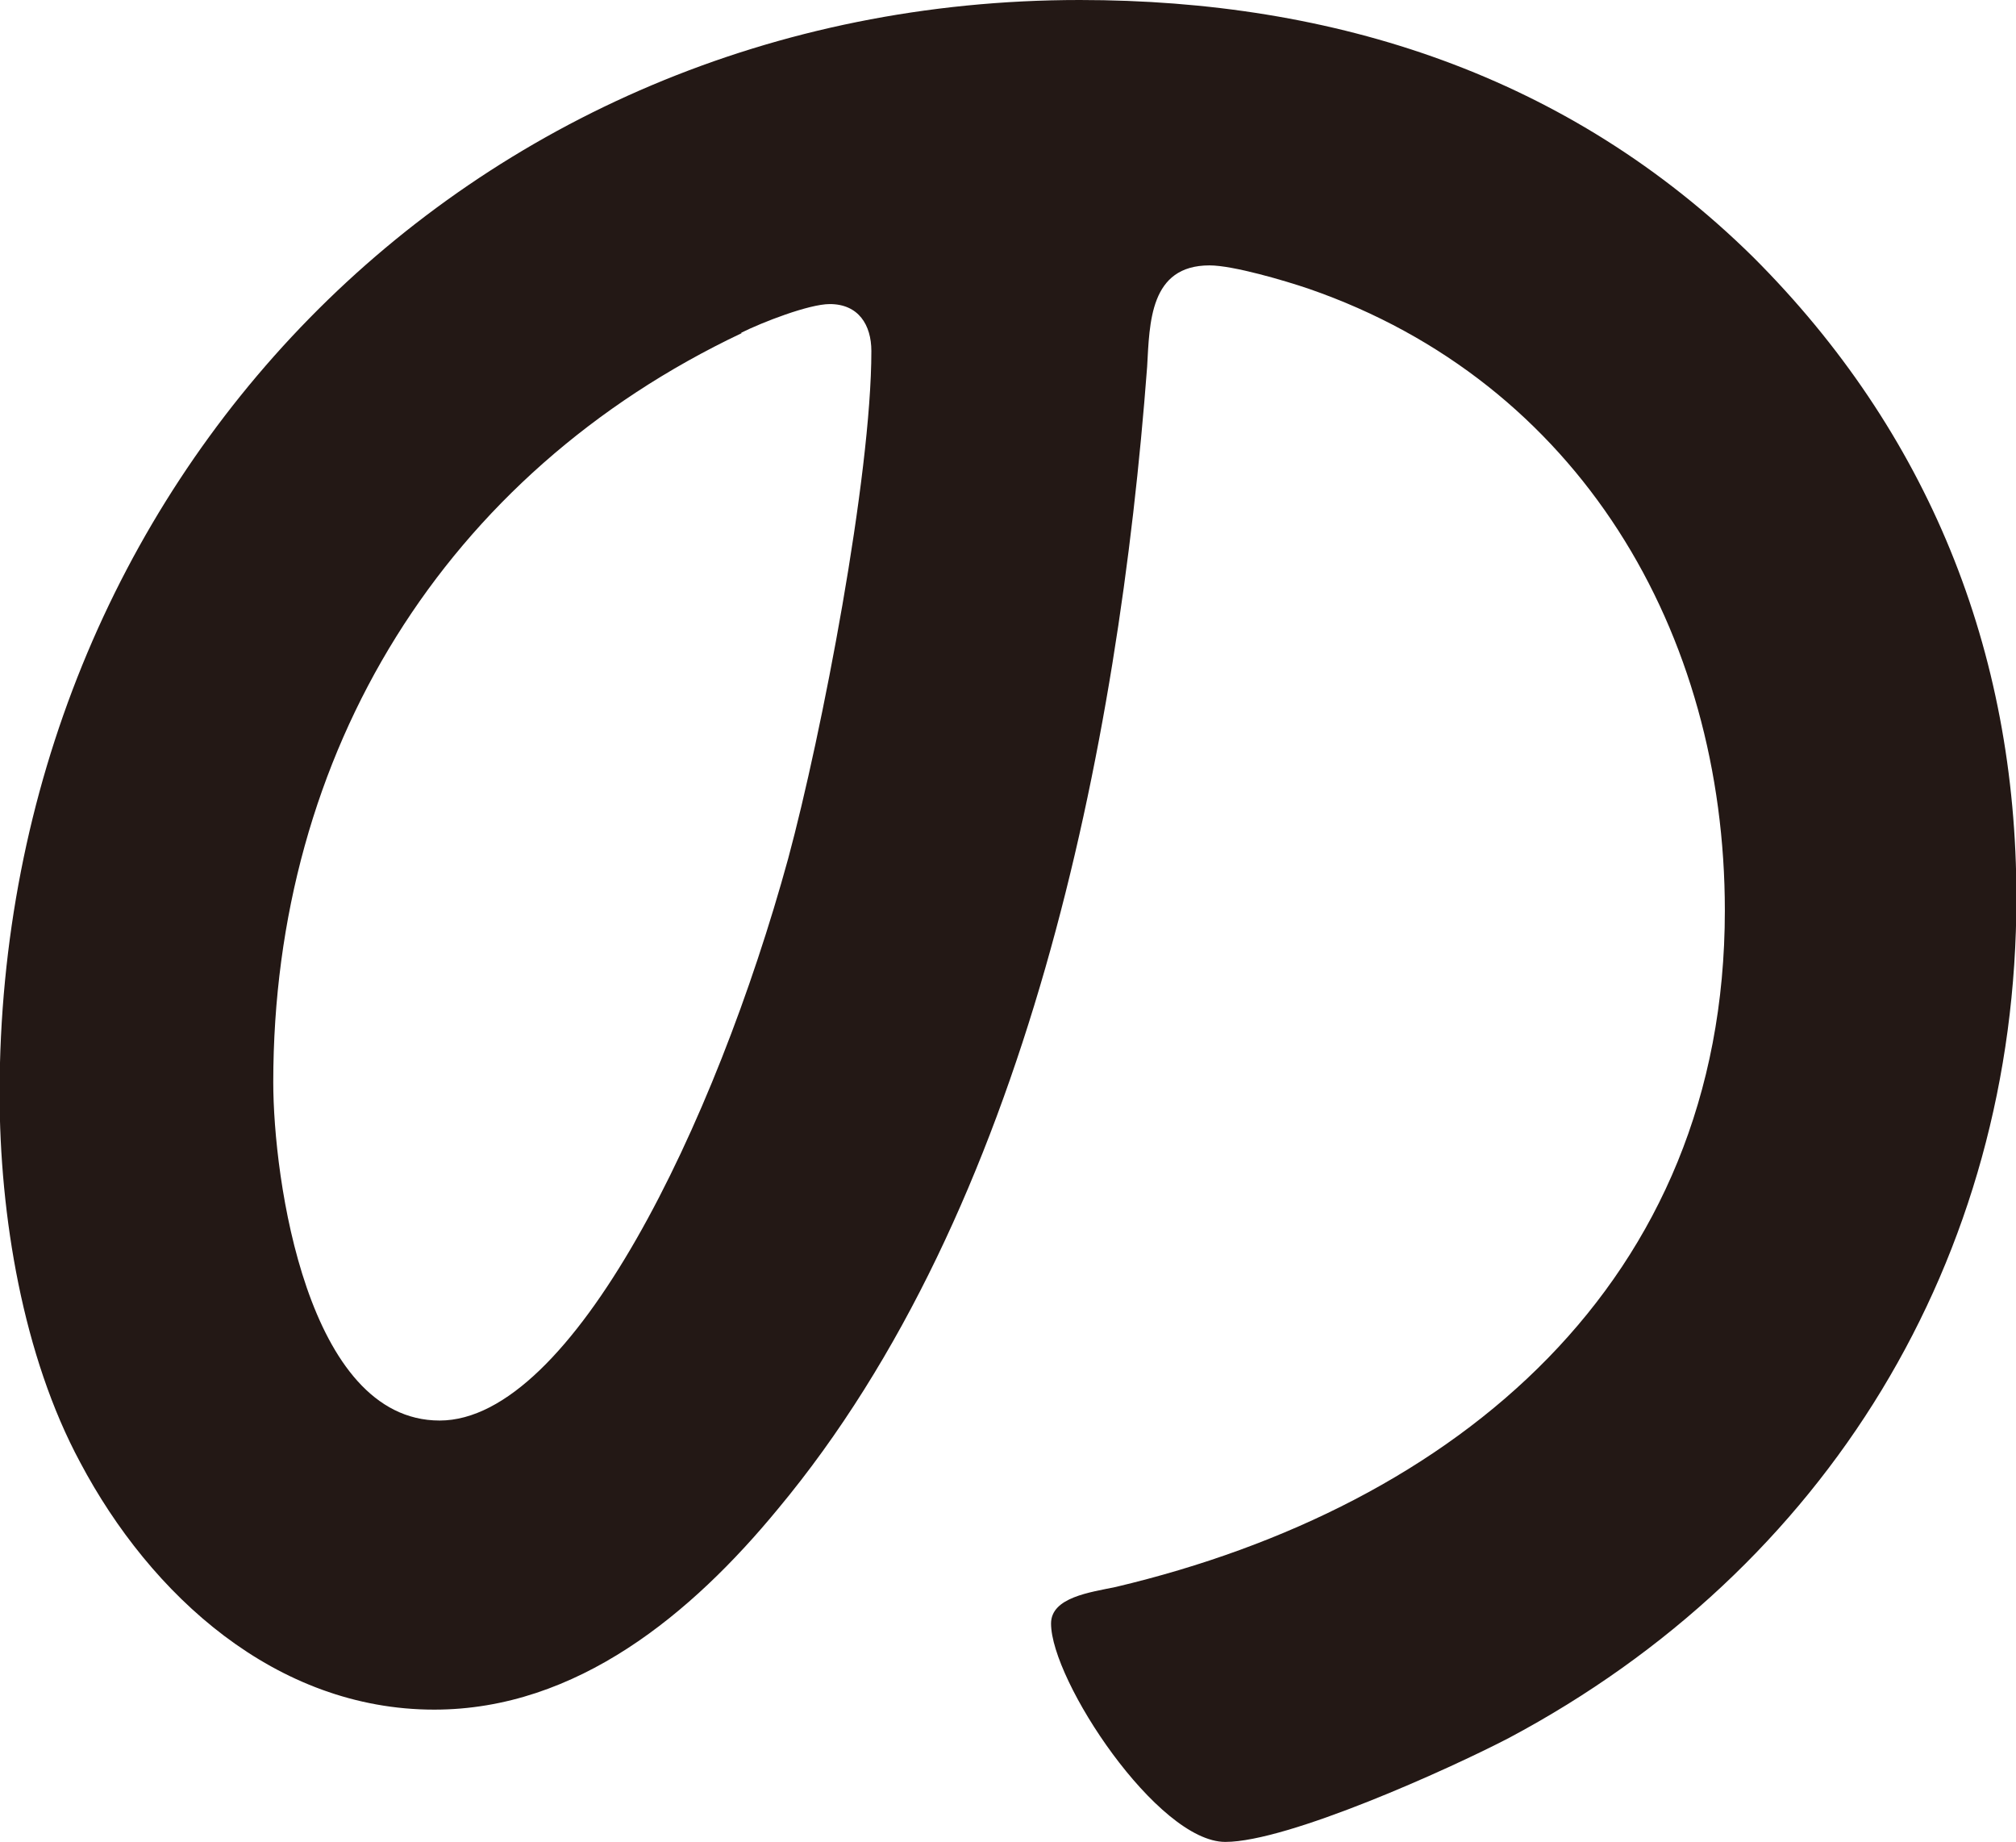 <?xml version="1.0" encoding="UTF-8"?>
<svg id="_レイヤー_2" data-name="レイヤー_2" xmlns="http://www.w3.org/2000/svg" width="48.47" height="44.28" viewBox="0 0 48.47 44.28">
  <defs>
    <style>
      .cls-1 {
        fill: #231815;
      }
    </style>
  </defs>
  <g id="_導入" data-name="導入">
    <path class="cls-1" d="M42.16,6.19c4.19,4.19,6.32,9.44,6.32,15.39,0,8.69-4.57,16.14-12.2,20.2-1.44.75-5.32,2.5-6.82,2.5-1.63,0-4.19-3.88-4.19-5.25,0-.63.94-.75,1.56-.88,8.19-1.94,14.64-7.32,14.64-16.26,0-6.69-3.5-12.7-10.01-14.95-.56-.19-1.81-.56-2.38-.56-1.44,0-1.44,1.38-1.5,2.44-.69,9.13-2.88,20.26-8.88,27.46-2.06,2.5-4.82,4.82-8.26,4.82-3.81,0-6.82-2.75-8.51-5.94-1.38-2.56-1.94-5.94-1.94-8.88C0,11.63,11.2,0,25.96,0c6.13,0,11.76,1.81,16.2,6.19ZM17.83,8.01c-7.13,3.38-11.26,10.07-11.26,18.01,0,2.31.81,8.13,4,8.13s6.63-7.13,8.38-13.51c.81-3,2-9.19,2-12.2,0-.63-.31-1.13-1-1.13-.5,0-1.63.44-2.13.69Z"/>
  </g>
</svg>